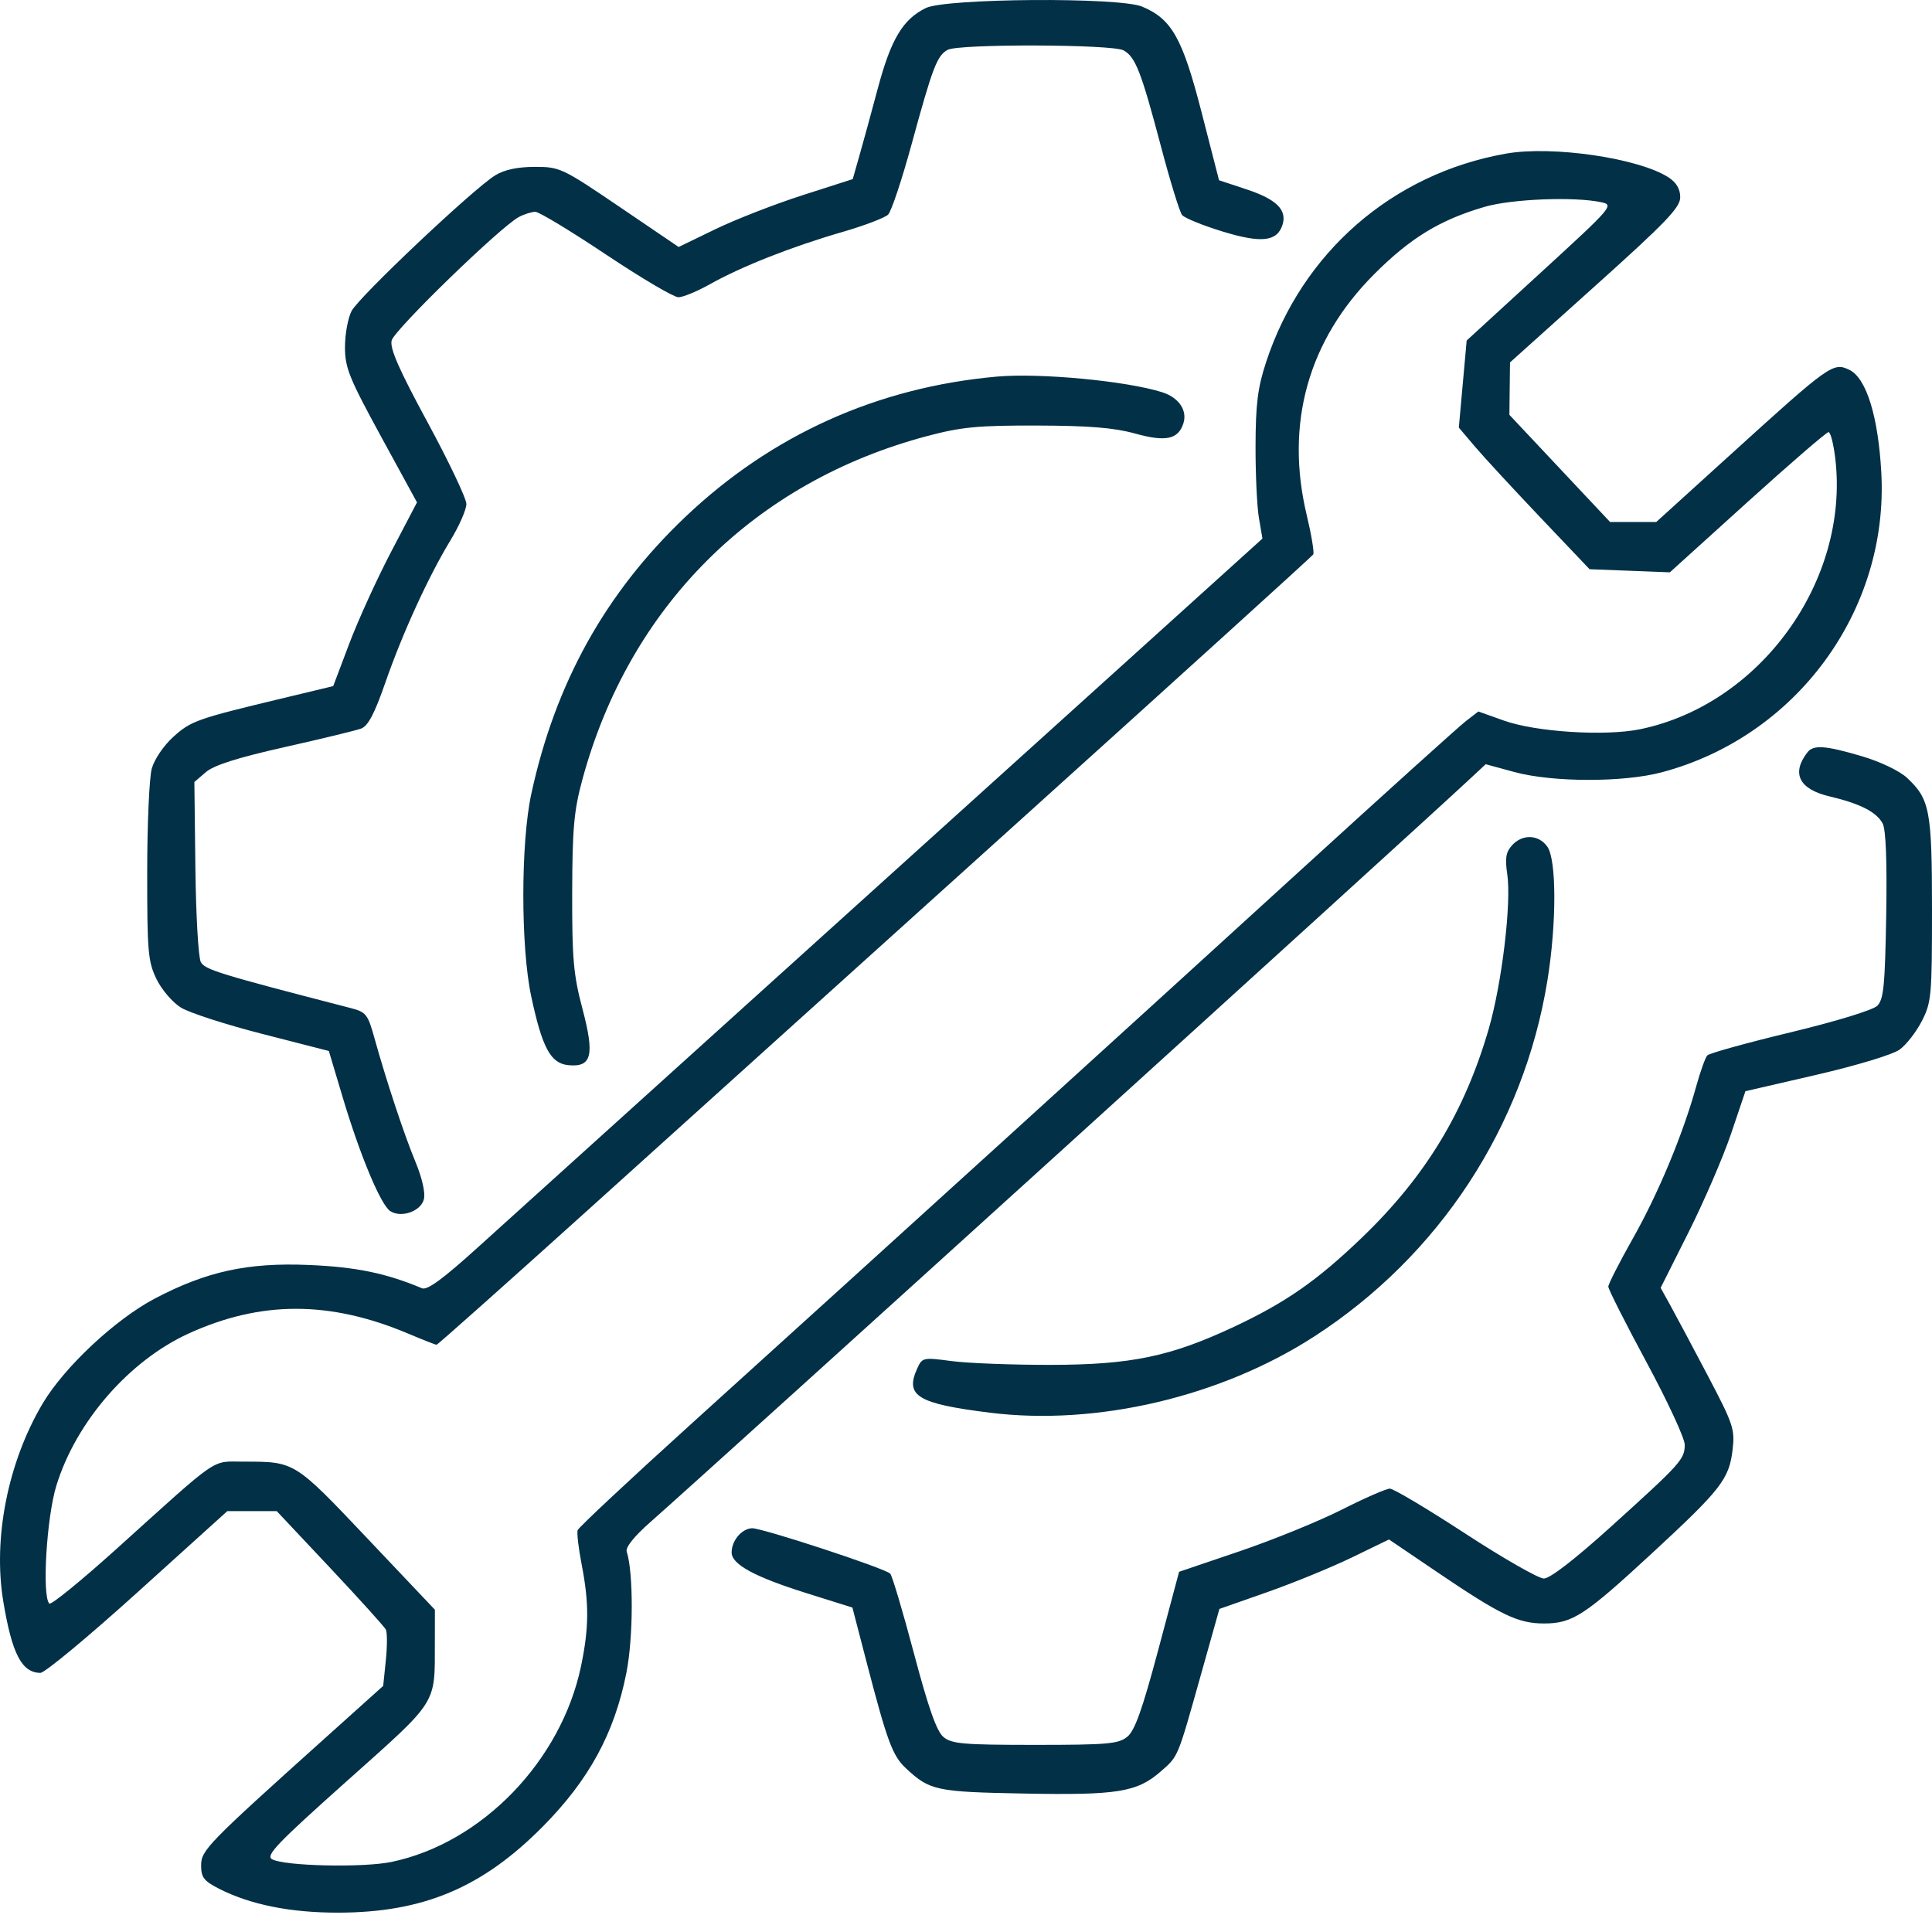 <svg xmlns="http://www.w3.org/2000/svg" width="68" height="68" viewBox="0 0 68 68" fill="none"><path fill-rule="evenodd" clip-rule="evenodd" d="M32.583 0.284C31.776 0.682 31.36 1.377 30.898 3.104C30.666 3.974 30.371 5.05 30.244 5.495L30.013 6.304L28.238 6.874C27.262 7.188 25.883 7.725 25.175 8.069L23.886 8.693L21.809 7.283C19.791 5.914 19.705 5.873 18.824 5.873C18.218 5.874 17.757 5.972 17.432 6.17C16.669 6.635 12.632 10.448 12.374 10.947C12.246 11.194 12.142 11.765 12.142 12.216C12.142 12.944 12.287 13.302 13.409 15.36L14.677 17.682L13.771 19.412C13.273 20.364 12.609 21.819 12.296 22.646L11.728 24.149L9.917 24.584C6.923 25.302 6.721 25.374 6.1 25.935C5.76 26.242 5.433 26.724 5.342 27.052C5.254 27.37 5.181 29.014 5.181 30.706C5.18 33.493 5.21 33.844 5.507 34.458C5.689 34.833 6.073 35.282 6.369 35.464C6.662 35.646 7.953 36.063 9.238 36.392L11.574 36.991L12.067 38.64C12.681 40.689 13.407 42.422 13.74 42.63C14.132 42.876 14.814 42.632 14.92 42.208C14.976 41.986 14.859 41.466 14.627 40.905C14.222 39.929 13.607 38.071 13.179 36.537C12.946 35.696 12.886 35.621 12.337 35.479C7.697 34.279 7.212 34.129 7.067 33.859C6.982 33.7 6.896 32.21 6.877 30.547L6.841 27.524L7.245 27.177C7.528 26.933 8.36 26.669 10.014 26.297C11.315 26.005 12.529 25.711 12.711 25.643C12.953 25.554 13.182 25.121 13.556 24.044C14.163 22.295 15.077 20.297 15.855 19.017C16.163 18.51 16.415 17.935 16.415 17.74C16.415 17.545 15.802 16.254 15.053 14.871C14.039 12.999 13.715 12.261 13.785 11.983C13.88 11.606 17.622 7.975 18.264 7.637C18.454 7.537 18.714 7.455 18.843 7.455C18.971 7.455 20.09 8.132 21.328 8.958C22.567 9.785 23.713 10.462 23.877 10.462C24.04 10.462 24.546 10.252 25.001 9.996C26.098 9.38 27.875 8.679 29.627 8.172C30.411 7.945 31.145 7.666 31.259 7.553C31.373 7.439 31.746 6.32 32.088 5.067C32.828 2.357 32.983 1.953 33.357 1.753C33.755 1.54 39.139 1.556 39.541 1.771C39.962 1.997 40.165 2.516 40.864 5.161C41.186 6.379 41.52 7.463 41.606 7.568C41.692 7.674 42.334 7.936 43.033 8.149C44.396 8.567 44.952 8.504 45.14 7.912C45.305 7.392 44.929 7.017 43.904 6.675L42.906 6.344L42.289 3.943C41.619 1.339 41.241 0.668 40.197 0.232C39.391 -0.105 33.288 -0.063 32.583 0.284ZM53.005 5.407C49.01 6.113 45.827 8.882 44.559 12.756C44.268 13.644 44.195 14.224 44.191 15.684C44.188 16.684 44.241 17.83 44.31 18.23L44.434 18.956L39.723 23.214C37.132 25.556 31.308 30.816 26.781 34.903C22.255 38.989 17.777 43.035 16.831 43.892C15.594 45.013 15.038 45.421 14.853 45.343C13.591 44.812 12.525 44.592 10.869 44.523C8.722 44.432 7.268 44.749 5.452 45.703C4.056 46.437 2.259 48.12 1.497 49.407C0.279 51.464 -0.253 54.143 0.115 56.361C0.422 58.211 0.766 58.874 1.422 58.88C1.575 58.881 3.118 57.6 4.85 56.034L8.001 53.186H8.87H9.74L11.614 55.179C12.644 56.275 13.529 57.254 13.58 57.355C13.631 57.455 13.631 57.943 13.58 58.438L13.487 59.338L11.509 61.115C7.283 64.911 7.079 65.121 7.079 65.659C7.079 66.078 7.176 66.205 7.712 66.478C8.811 67.038 10.223 67.322 11.905 67.319C14.899 67.315 16.978 66.439 19.11 64.283C20.734 62.641 21.623 61.007 22.045 58.888C22.293 57.644 22.3 55.36 22.058 54.61C22.01 54.462 22.323 54.072 22.881 53.581C25.009 51.71 49.617 29.395 51.798 27.358L52.291 26.898L53.302 27.173C54.645 27.538 57.139 27.543 58.494 27.181C63.234 25.919 66.481 21.485 66.216 16.64C66.108 14.654 65.689 13.305 65.092 13.018C64.521 12.743 64.411 12.822 60.953 15.96L58.294 18.373H57.482H56.67L54.898 16.487L53.126 14.601L53.136 13.678L53.147 12.756L56.142 10.066C58.64 7.823 59.138 7.304 59.138 6.944C59.139 6.656 59.005 6.425 58.735 6.249C57.694 5.567 54.64 5.118 53.005 5.407ZM52.255 7.28C50.683 7.738 49.638 8.376 48.364 9.653C46.042 11.979 45.222 14.912 45.993 18.133C46.159 18.827 46.262 19.449 46.222 19.514C46.182 19.579 41.547 23.782 35.923 28.853C30.299 33.925 23.388 40.157 20.566 42.703C17.743 45.248 15.403 47.331 15.366 47.331C15.328 47.331 14.872 47.152 14.353 46.933C11.603 45.776 9.177 45.777 6.638 46.936C4.542 47.894 2.676 50.04 1.984 52.288C1.639 53.41 1.473 56.178 1.736 56.441C1.796 56.501 2.863 55.632 4.106 54.511C7.785 51.192 7.417 51.445 8.568 51.445C10.385 51.445 10.35 51.424 12.932 54.149L15.307 56.657L15.305 57.809C15.302 60.021 15.441 59.802 12.209 62.687C9.752 64.88 9.343 65.306 9.574 65.438C9.997 65.68 12.77 65.743 13.777 65.534C16.952 64.875 19.752 61.984 20.45 58.645C20.732 57.296 20.738 56.435 20.474 55.073C20.363 54.502 20.299 53.955 20.331 53.858C20.363 53.761 22.183 52.059 24.375 50.075C30.985 44.094 40.068 35.84 45.768 30.637C48.727 27.936 51.347 25.572 51.59 25.384L52.033 25.042L52.935 25.363C54.065 25.766 56.508 25.919 57.734 25.665C61.96 24.788 65.095 20.444 64.598 16.155C64.537 15.635 64.43 15.209 64.358 15.209C64.287 15.209 63.001 16.319 61.501 17.676L58.773 20.144L57.36 20.089L55.948 20.035L54.218 18.215C53.267 17.214 52.231 16.093 51.917 15.723L51.346 15.05L51.484 13.517L51.622 11.985L54.223 9.601C56.765 7.272 56.814 7.215 56.36 7.118C55.415 6.915 53.209 7.002 52.255 7.28ZM35.087 13.255C30.878 13.631 27.157 15.308 24.115 18.2C21.307 20.87 19.542 24.047 18.699 27.947C18.327 29.67 18.326 33.334 18.697 35.068C19.085 36.883 19.38 37.429 20.004 37.49C20.83 37.57 20.935 37.147 20.498 35.497C20.184 34.309 20.134 33.745 20.139 31.428C20.145 29.16 20.2 28.535 20.496 27.444C22.148 21.342 26.553 16.955 32.645 15.345C33.847 15.027 34.424 14.972 36.511 14.978C38.338 14.983 39.216 15.055 39.954 15.26C41.032 15.559 41.471 15.466 41.652 14.898C41.797 14.441 41.488 13.99 40.903 13.805C39.65 13.408 36.601 13.12 35.087 13.255ZM63.613 26.483C63.043 27.22 63.323 27.778 64.388 28.029C65.465 28.282 66.047 28.578 66.264 28.985C66.377 29.195 66.42 30.326 66.388 32.222C66.346 34.685 66.298 35.177 66.075 35.399C65.923 35.551 64.63 35.947 63.016 36.336C61.478 36.706 60.162 37.071 60.092 37.146C60.022 37.221 59.847 37.71 59.702 38.232C59.237 39.915 58.373 41.991 57.479 43.576C56.999 44.426 56.607 45.196 56.607 45.286C56.607 45.376 57.212 46.573 57.952 47.946C58.692 49.319 59.297 50.624 59.297 50.847C59.297 51.36 59.169 51.503 56.713 53.723C55.434 54.88 54.555 55.559 54.339 55.559C54.15 55.558 52.905 54.846 51.572 53.976C50.239 53.106 49.045 52.395 48.919 52.395C48.792 52.395 48.032 52.727 47.228 53.134C46.425 53.541 44.807 54.199 43.634 54.598L41.5 55.322L40.763 58.084C40.203 60.18 39.941 60.915 39.675 61.13C39.366 61.38 38.977 61.414 36.432 61.414C33.909 61.414 33.497 61.379 33.207 61.137C32.967 60.937 32.679 60.121 32.165 58.182C31.774 56.709 31.399 55.45 31.332 55.386C31.131 55.192 26.805 53.773 26.466 53.789C26.102 53.807 25.751 54.226 25.751 54.642C25.751 55.061 26.559 55.5 28.39 56.075L30.002 56.581L30.496 58.483C31.23 61.304 31.413 61.798 31.887 62.239C32.726 63.022 32.945 63.069 36.045 63.127C39.334 63.19 40.024 63.078 40.857 62.347C41.48 61.8 41.435 61.909 42.28 58.903L42.919 56.629L44.597 56.04C45.52 55.716 46.863 55.166 47.581 54.818L48.888 54.184L50.572 55.325C52.82 56.849 53.429 57.142 54.346 57.141C55.349 57.14 55.768 56.867 58.176 54.641C60.569 52.429 60.859 52.056 60.98 51.038C61.067 50.305 61.011 50.136 60.118 48.436C59.593 47.437 59.002 46.328 58.806 45.973L58.449 45.328L59.436 43.362C59.978 42.281 60.65 40.724 60.928 39.902L61.433 38.407L63.936 37.829C65.365 37.498 66.621 37.117 66.863 36.941C67.097 36.77 67.448 36.318 67.644 35.935C67.979 35.28 68 35.045 68 32.022C68 28.517 67.924 28.122 67.11 27.368C66.85 27.129 66.171 26.805 65.53 26.616C64.234 26.235 63.827 26.207 63.613 26.483ZM53.218 29.753C53.003 29.99 52.967 30.208 53.05 30.765C53.202 31.776 52.863 34.608 52.4 36.208C51.55 39.141 50.167 41.416 47.931 43.564C46.353 45.079 45.254 45.844 43.425 46.702C41.193 47.747 39.811 48.034 36.986 48.039C35.636 48.041 34.067 47.981 33.498 47.906C32.488 47.772 32.46 47.778 32.283 48.167C31.843 49.133 32.292 49.405 34.849 49.723C38.608 50.19 42.976 49.162 46.261 47.037C50.66 44.191 53.629 39.657 54.464 34.509C54.789 32.502 54.788 30.268 54.462 29.802C54.159 29.37 53.584 29.347 53.218 29.753Z" fill="#023047"></path></svg>